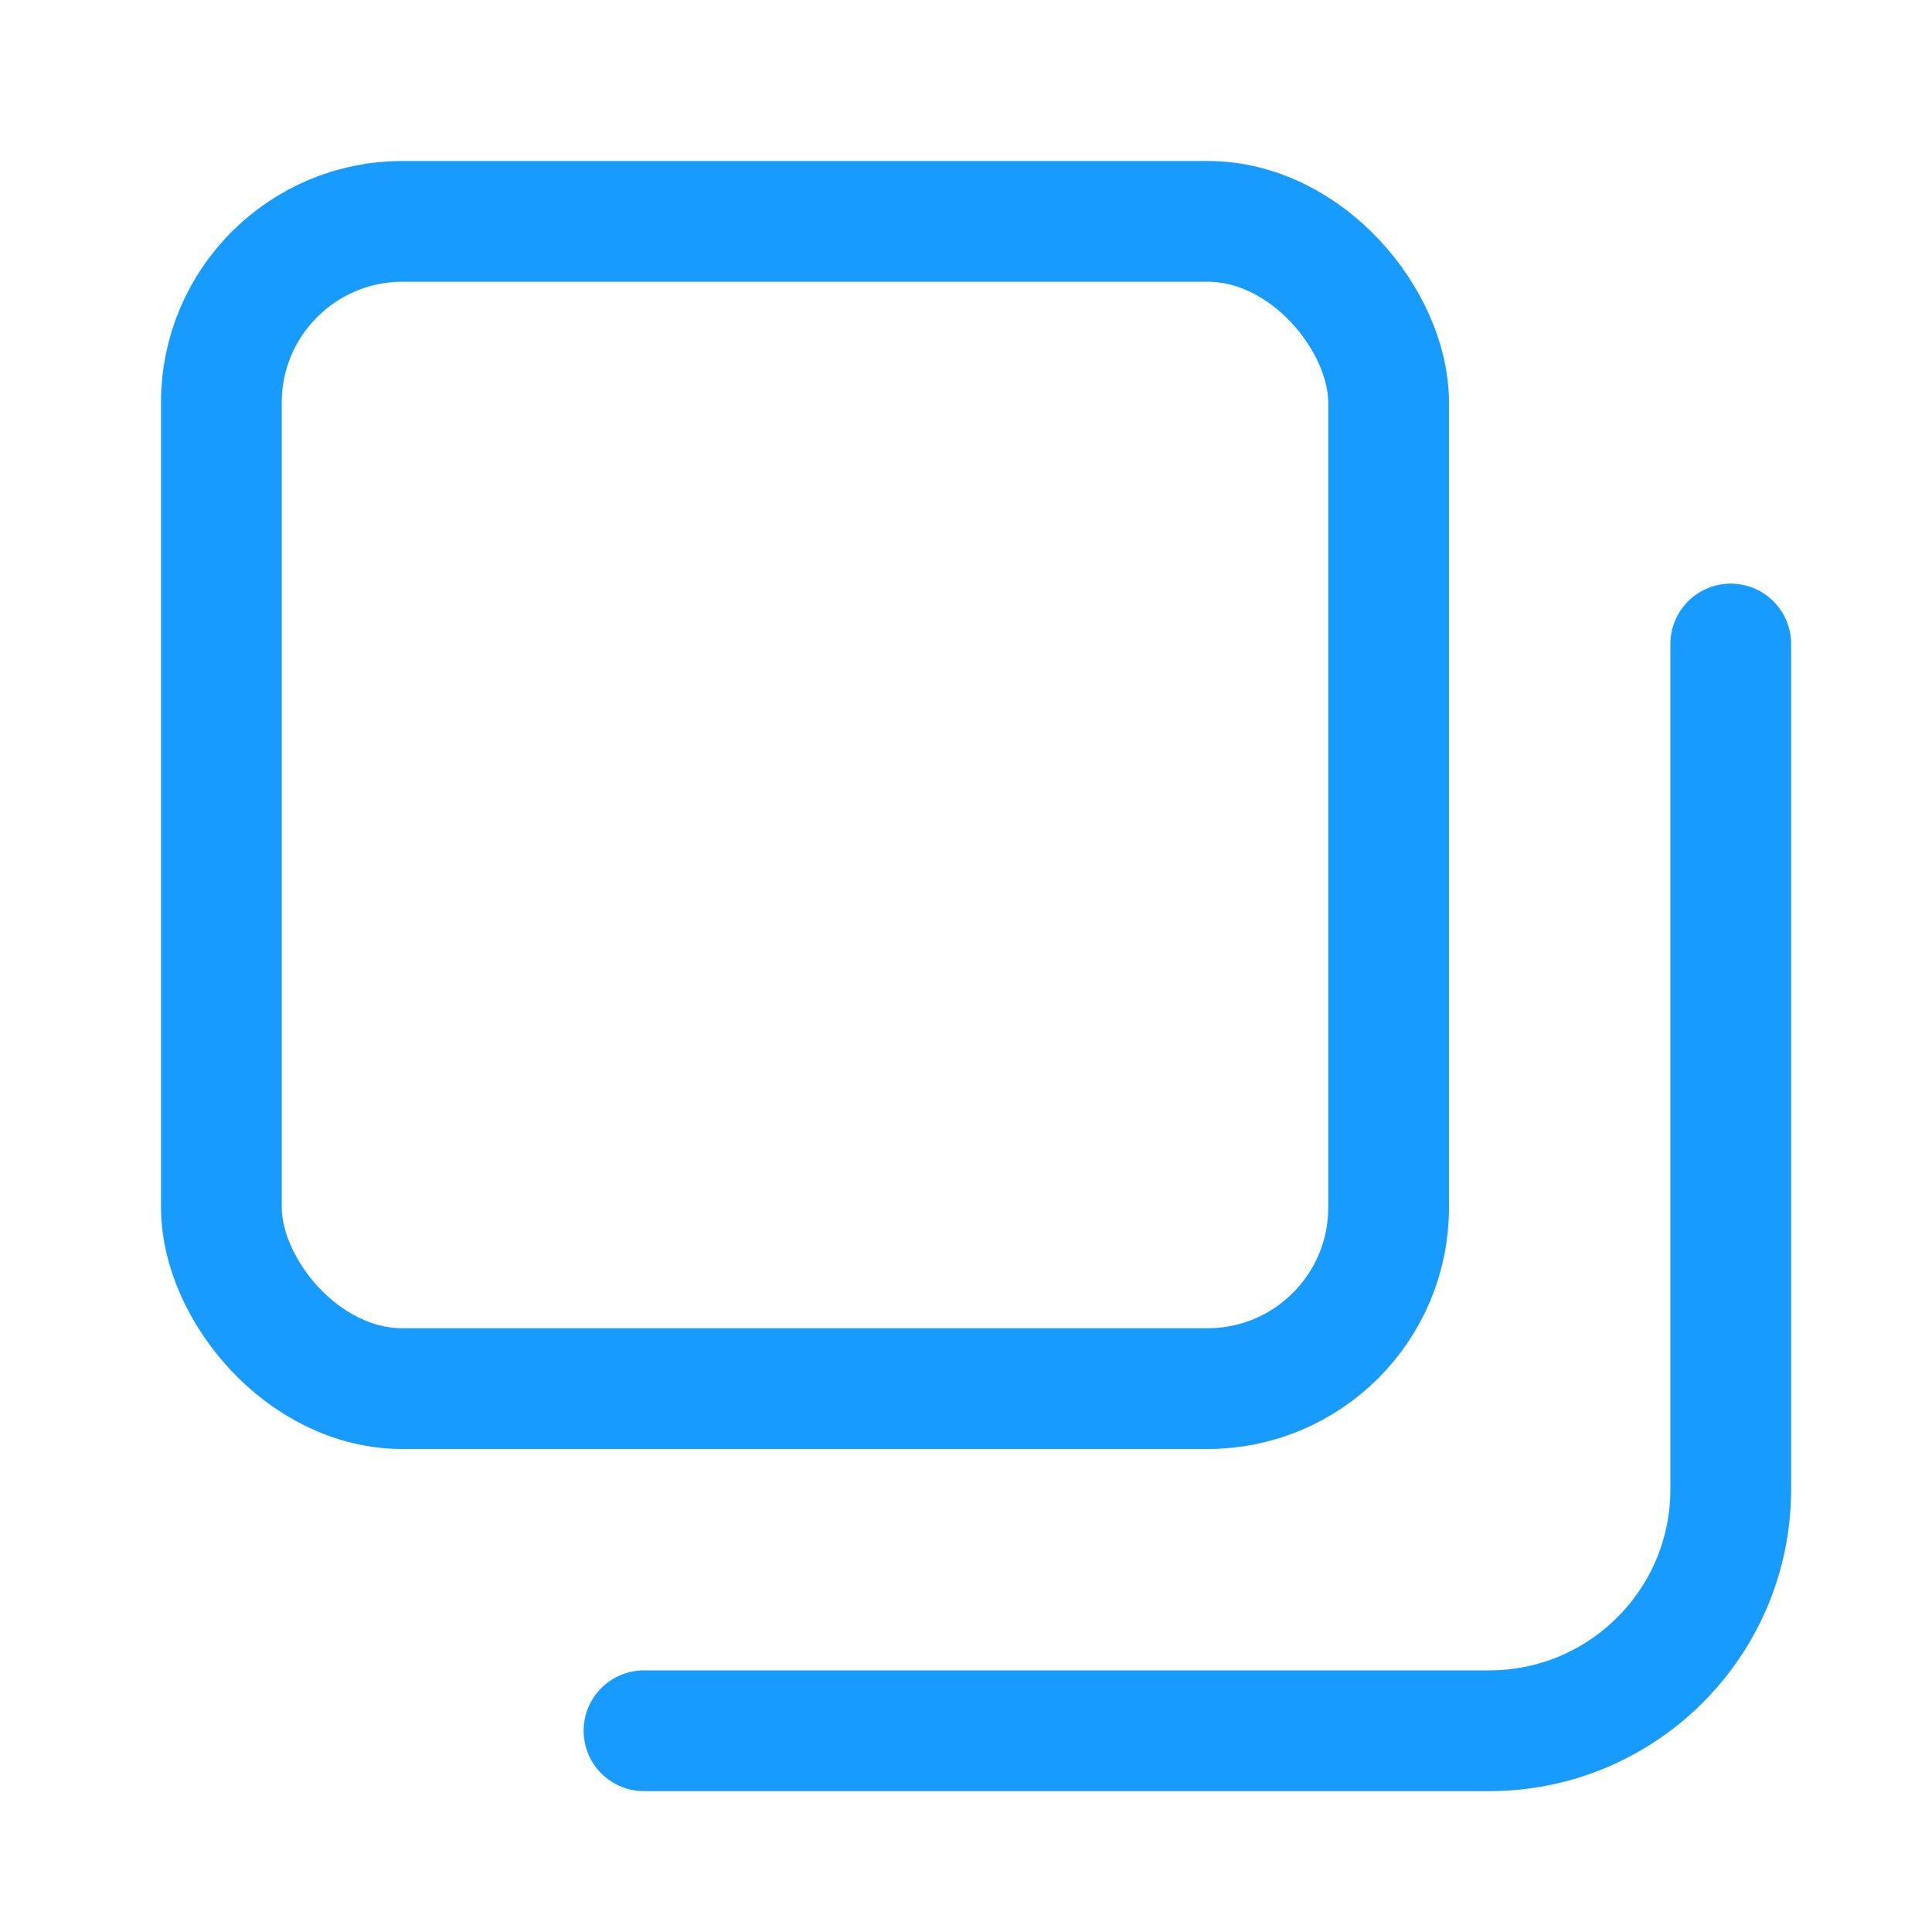 <svg width="24" height="24" viewBox="0 0 24 24" fill="none" xmlns="http://www.w3.org/2000/svg">
<rect x="2.75" y="2.75" width="14.5" height="14.5" rx="2.25" stroke="#179BFF" stroke-width="1.5" stroke-linecap="round"/>
<path d="M8 21.5H18.5C20.157 21.5 21.5 20.157 21.5 18.5V8" stroke="#179BFF" stroke-width="1.5" stroke-linecap="round" stroke-linejoin="round"/>
</svg>
